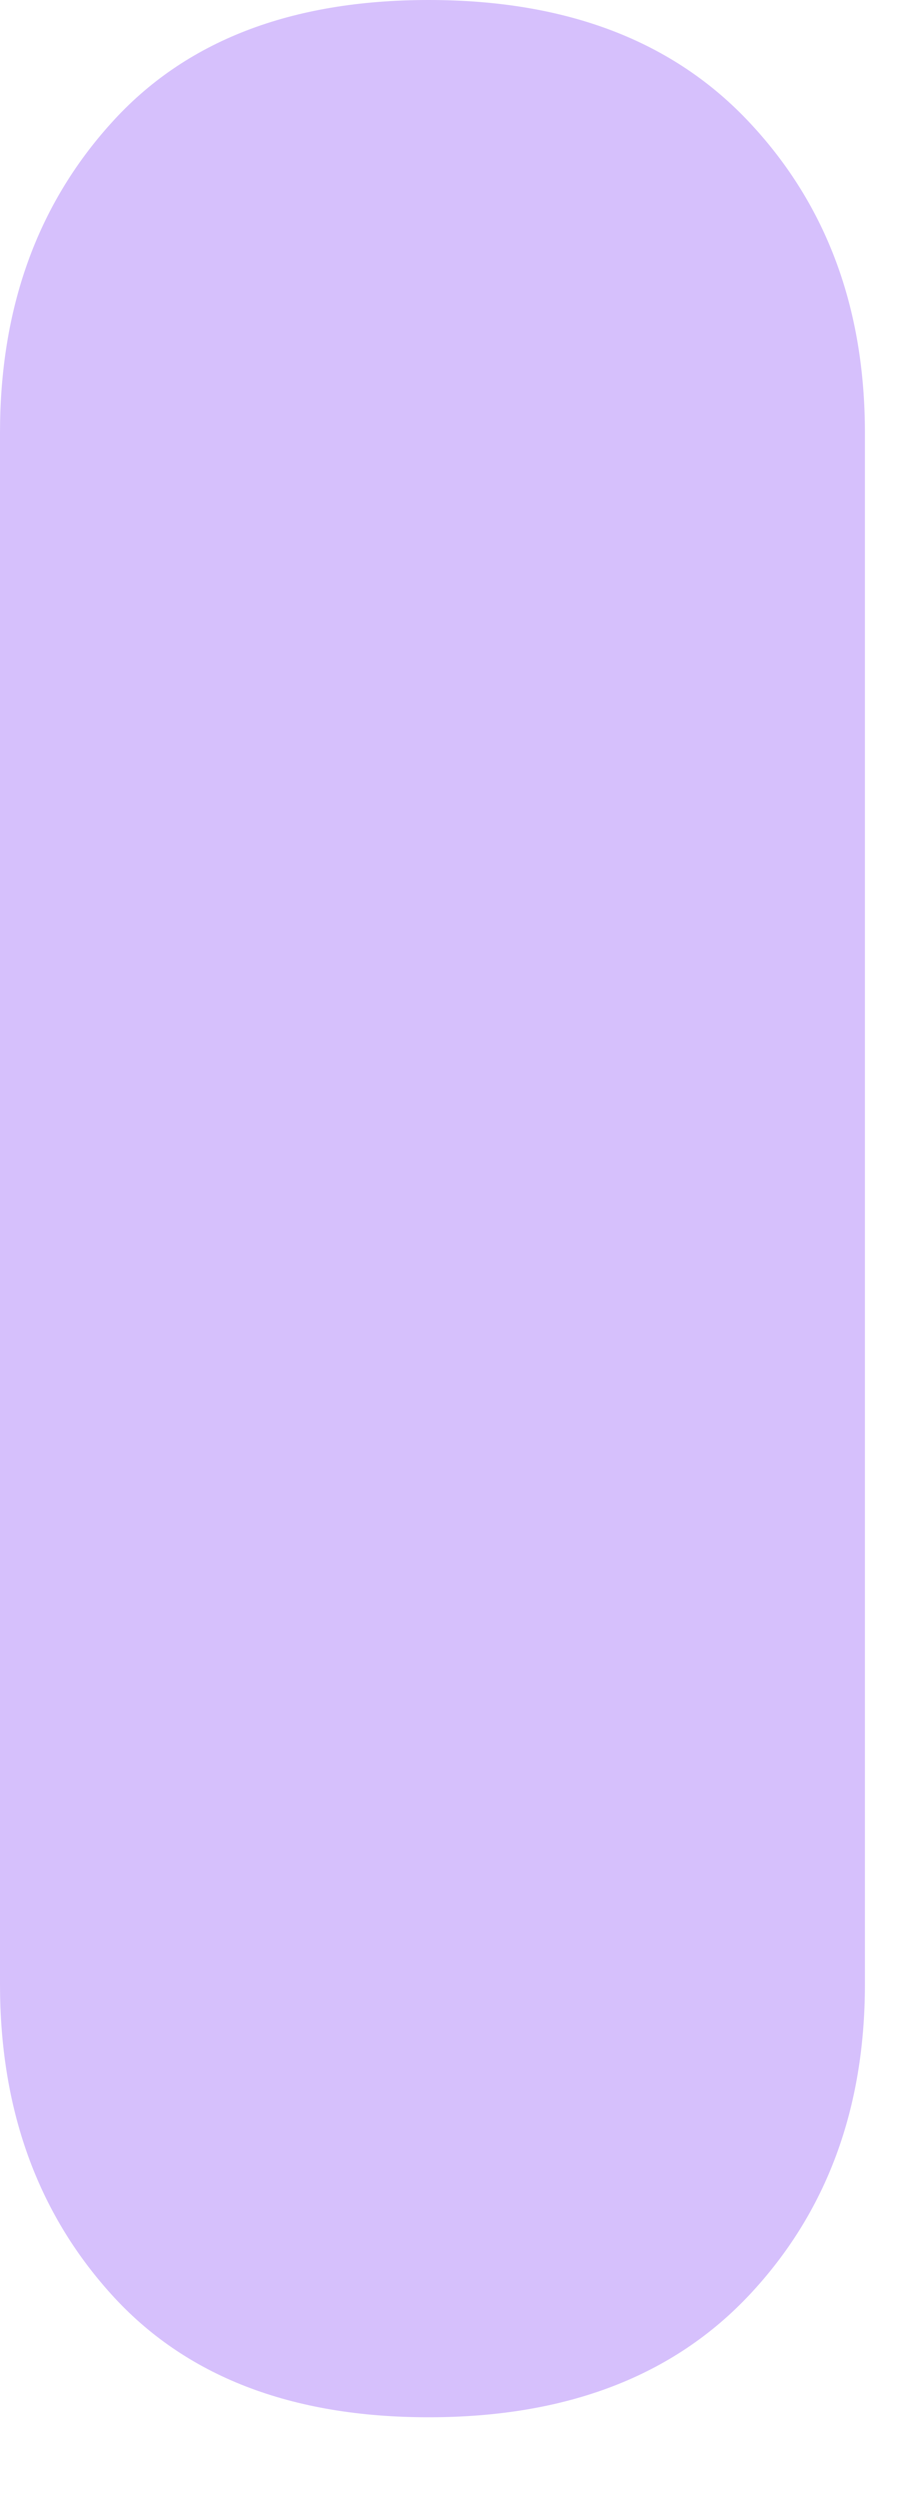 <?xml version="1.0" encoding="utf-8"?>
<svg xmlns="http://www.w3.org/2000/svg" fill="none" height="100%" overflow="visible" preserveAspectRatio="none" style="display: block;" viewBox="0 0 4 11" width="100%">
<path clip-rule="evenodd" d="M0 1.905C0 1.357 0.163 0.903 0.489 0.542C0.814 0.18 1.28 0 1.886 0C2.493 0 2.964 0.18 3.301 0.542C3.638 0.903 3.806 1.357 3.806 1.905V8.731C3.806 9.278 3.638 9.733 3.301 10.094C2.964 10.455 2.493 10.636 1.886 10.636C1.28 10.636 0.814 10.455 0.489 10.094C0.163 9.733 0 9.278 0 8.731V1.905Z" fill="#D6C0FC" fill-rule="evenodd" id="Fill 14"/>
</svg>